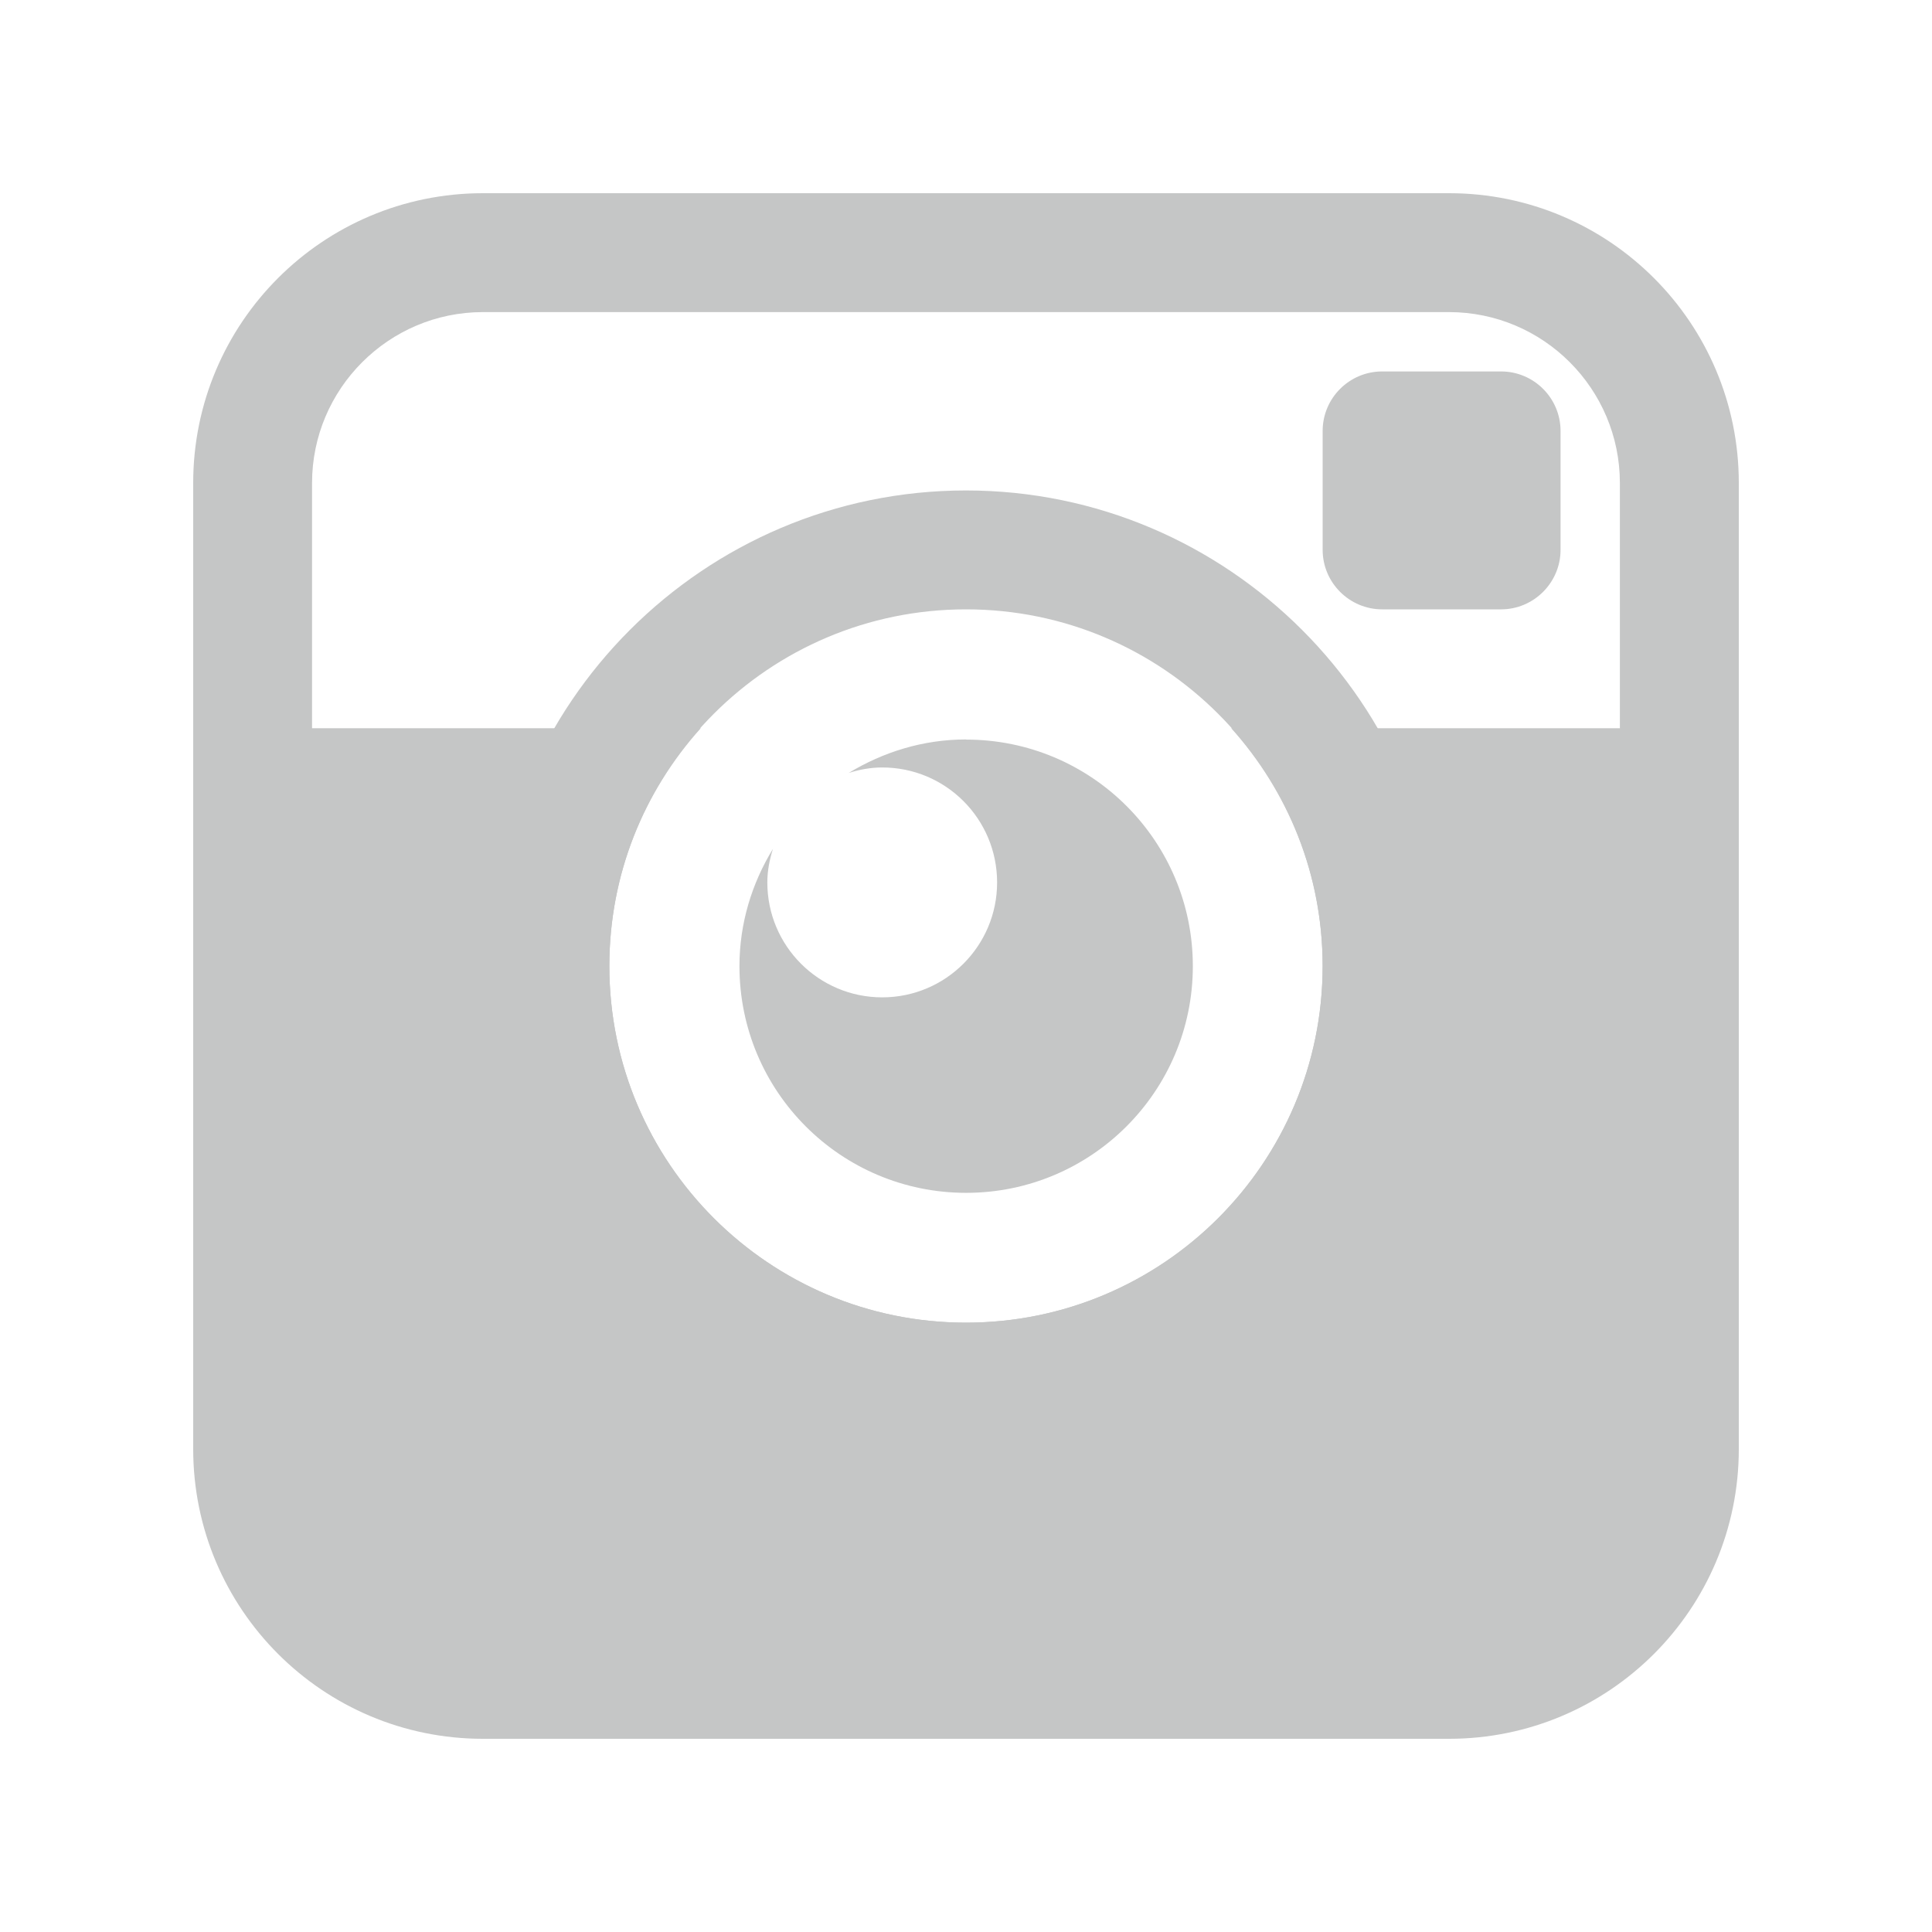 <?xml version="1.0" encoding="UTF-8"?>
<!DOCTYPE svg PUBLIC "-//W3C//DTD SVG 1.1//EN" "http://www.w3.org/Graphics/SVG/1.1/DTD/svg11.dtd">
<!-- Creator: CorelDRAW 2018 (64-Bit) -->
<svg xmlns="http://www.w3.org/2000/svg" xml:space="preserve" width="10mm" height="10mm" version="1.1" style="shape-rendering:geometricPrecision; text-rendering:geometricPrecision; image-rendering:optimizeQuality; fill-rule:evenodd; clip-rule:evenodd"
viewBox="0 0 10000 10000"
 xmlns:xlink="http://www.w3.org/1999/xlink">
 <defs>
  <style type="text/css">
   <![CDATA[
    .fil1 {fill:none}
    .fil0 {fill:#C5C6C6}
   ]]>
  </style>
 </defs>
 <g id="Katman_x0020_1">
  <g id="_1467746785328">
   <path class="fil0" d="M7154 3154c-169.2,0 -308,-138.2 -308,-308l0 -615.4c0,-169.9 138.2,-308 308,-308l615.4 0c169.9,0 308,138.2 308,308l0 615.4c0,169.2 -138.2,308 -308,308l-615.4 0z"/>
   <path class="fil0" d="M5000 3827.4c-223,0 -429.5,65.6 -607,173.3 55.2,-17.3 112.5,-28.3 173.3,-28.3 328.7,0 594.7,265.9 594.7,595.3 0,328 -266,594.6 -594.7,594.6 -328.7,0 -594.6,-266.5 -594.6,-594.6 0,-61.5 11.7,-118.8 29,-174 -108.4,177.5 -173.3,384 -173.3,607 0,648.5 524.8,1173.4 1173.3,1173.4 647.8,0 1173.4,-524.9 1173.4,-1173.4 0,-648.5 -525.5,-1172.6 -1173.4,-1172.6l-0.7 -0.7z"/>
   <g>
    <path class="fil0" d="M5000 3154c1019.4,0 1846,826.6 1846,1846 0,1020 -827.4,1846 -1846,1846 -1019.4,0 -1846,-826.6 -1846,-1846 0,-1020 826.6,-1846 1846,-1846l0 0zm0 -615.4c-1357,0 -2461.4,1104.4 -2461.4,2461.4 0,1357 1104.4,2461.4 2461.4,2461.4 1357,0 2461.4,-1104.4 2461.4,-2461.4 0,-1357 -1104.4,-2461.4 -2461.4,-2461.4l0 0z"/>
   </g>
   <path class="fil0" d="M7500 1000l-5000 0c-828.7,0 -1500,671.3 -1500,1500l0 5000c0,828.7 671.3,1500 1500,1500l5000 0c828.7,0 1500,-671.3 1500,-1500l0 -5000c0,-828.7 -671.3,-1500 -1500,-1500zm884.6 2769.4l-2011.7 0c293.5,327.3 473,757.6 473,1230.6 0,1020 -827.3,1846 -1846,1846 -1019.3,0 -1846,-826.6 -1846,-1846 0,-473.8 179.5,-904 473.1,-1230.6l-2011.8 0 0 -1269.4c0,-487.6 397.1,-884.6 884.6,-884.6l5000 0c488.3,0 884.7,397.1 884.7,884.6l0 1269.4 0.1 0z"/>
  </g>
  <rect class="fil1" x="-0" y="-0" width="10000" height="10000"/>
 </g>
</svg>

